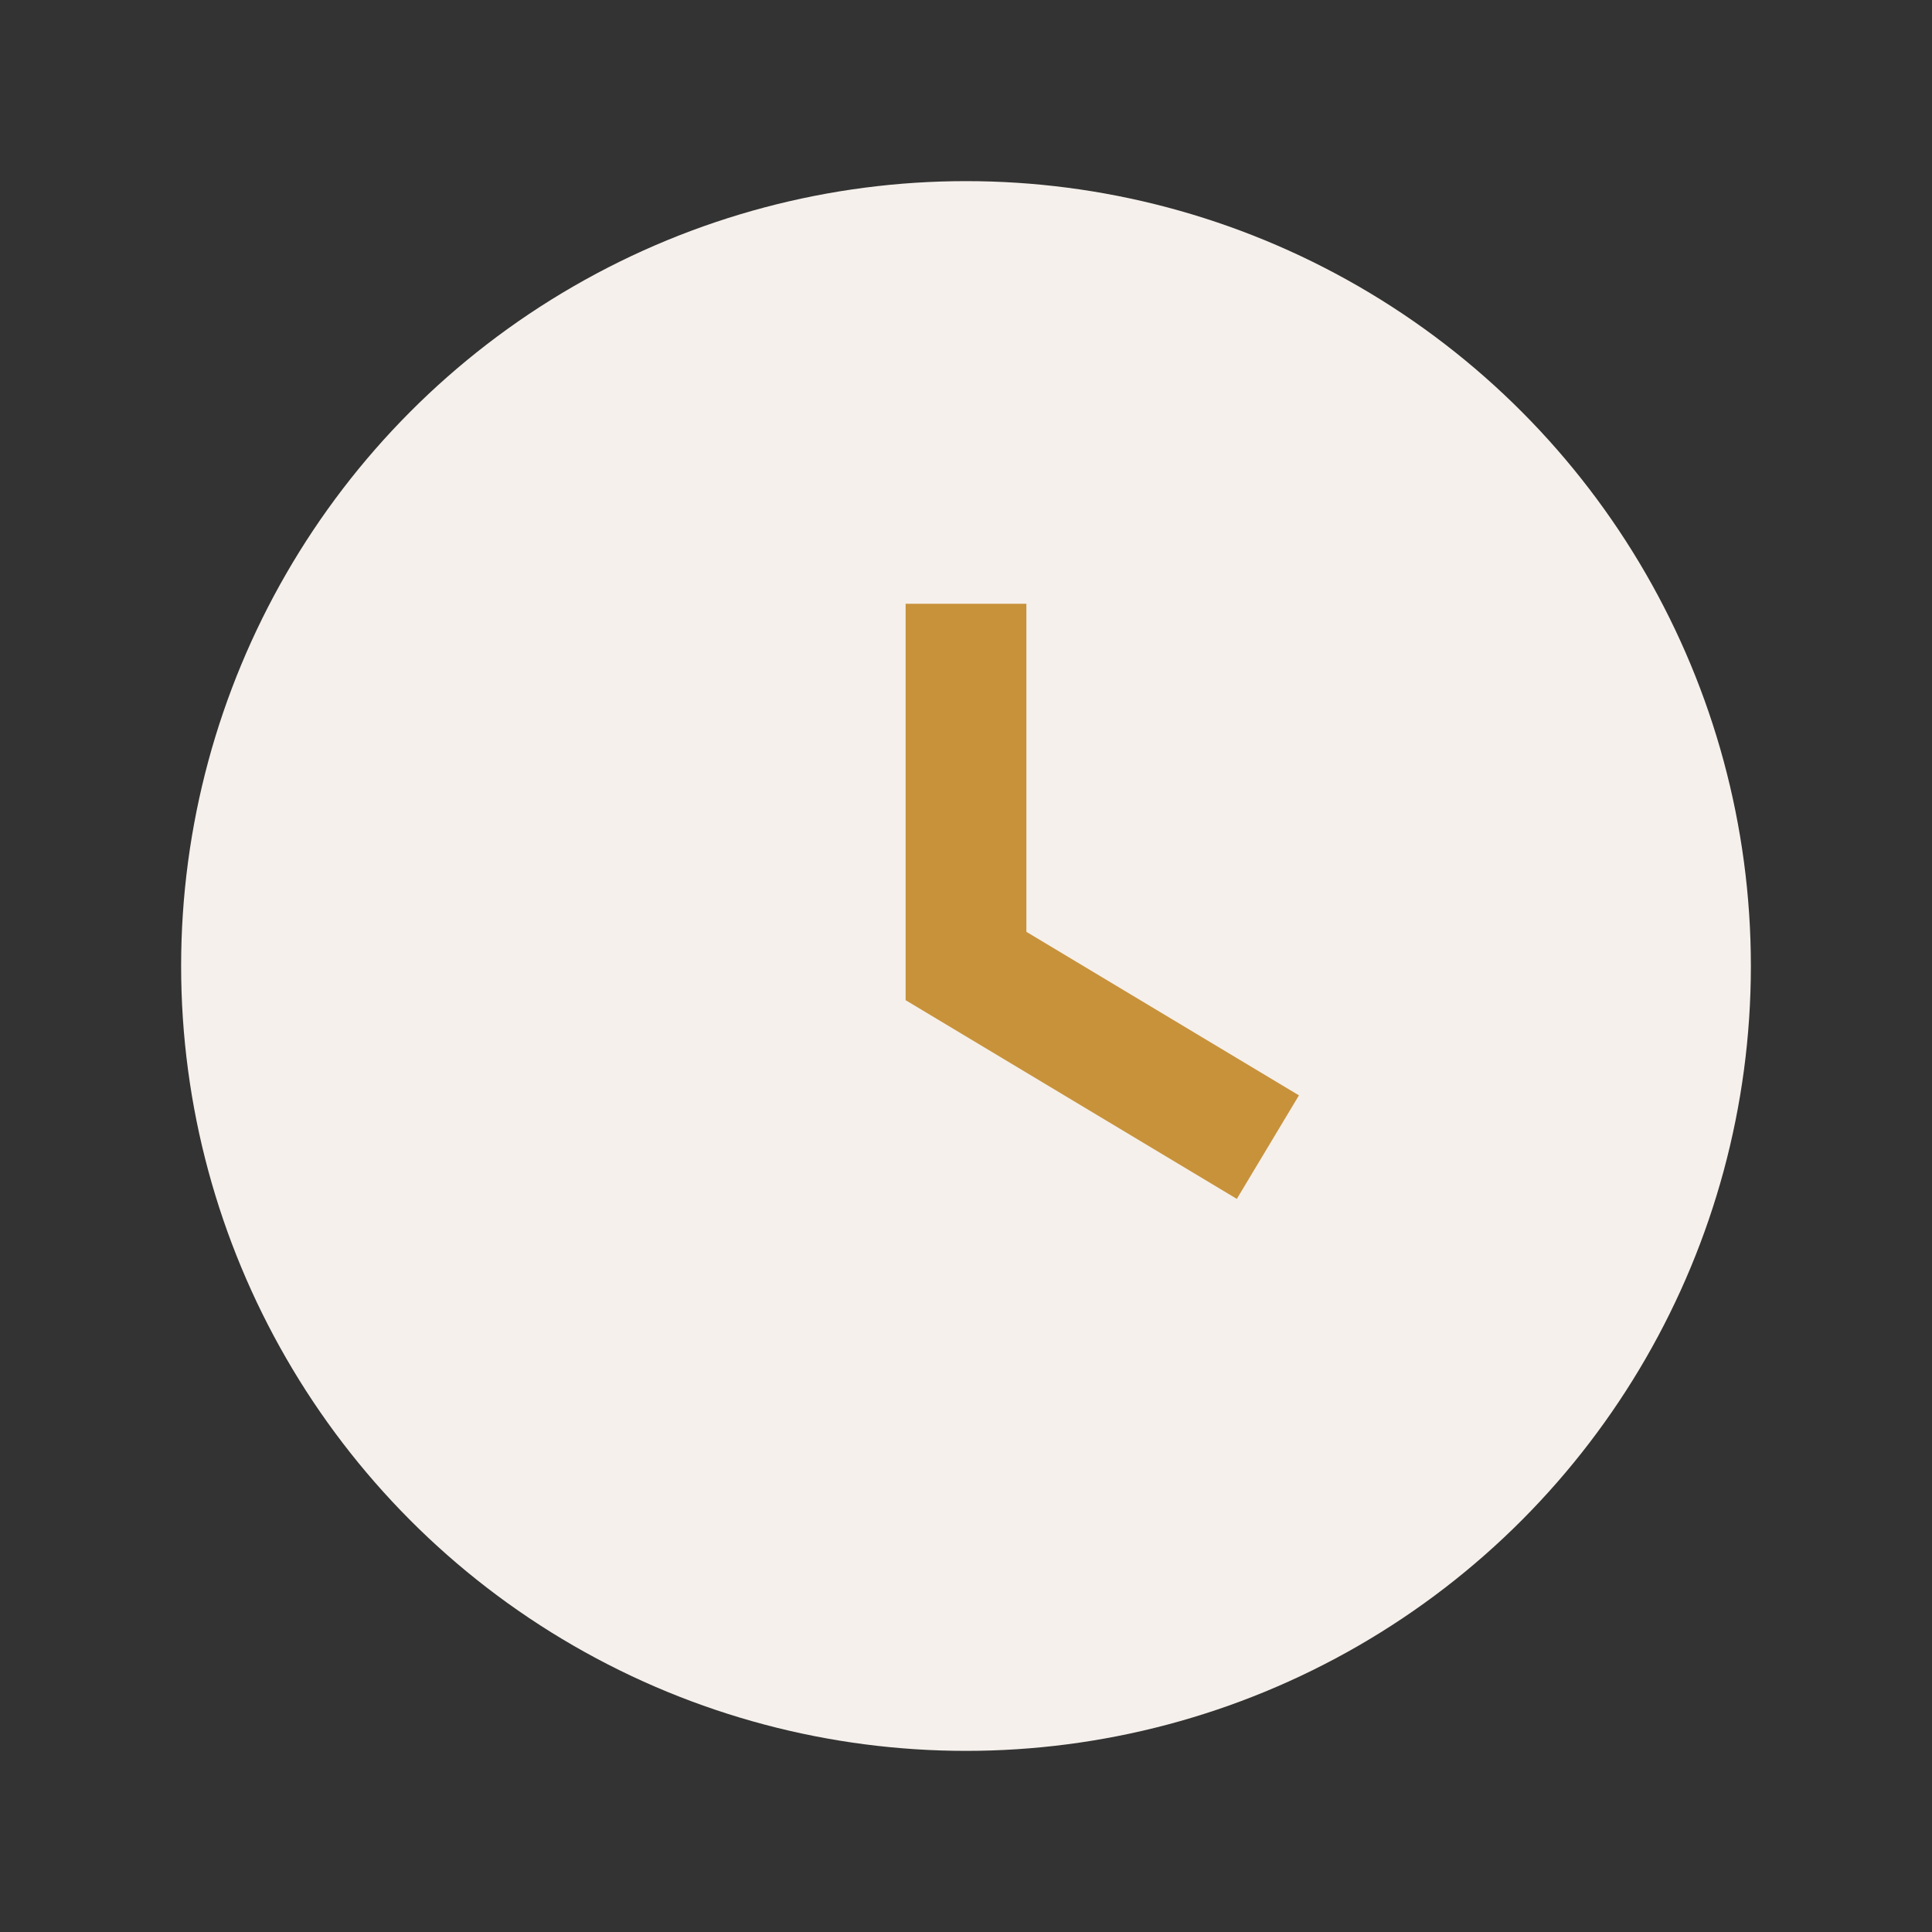 <?xml version="1.0" encoding="UTF-8"?>
<svg xmlns="http://www.w3.org/2000/svg" width="32" height="32" viewBox="0 0 32 32"><rect x="0" y="0" width="32" height="32" fill="#333333" stroke="none"/><circle cx="16" cy="16" r="13" fill="#F5F0EB"/><path d="M16 10v6l5 3" stroke="#C8923B" stroke-width="2" fill="none"/></svg>